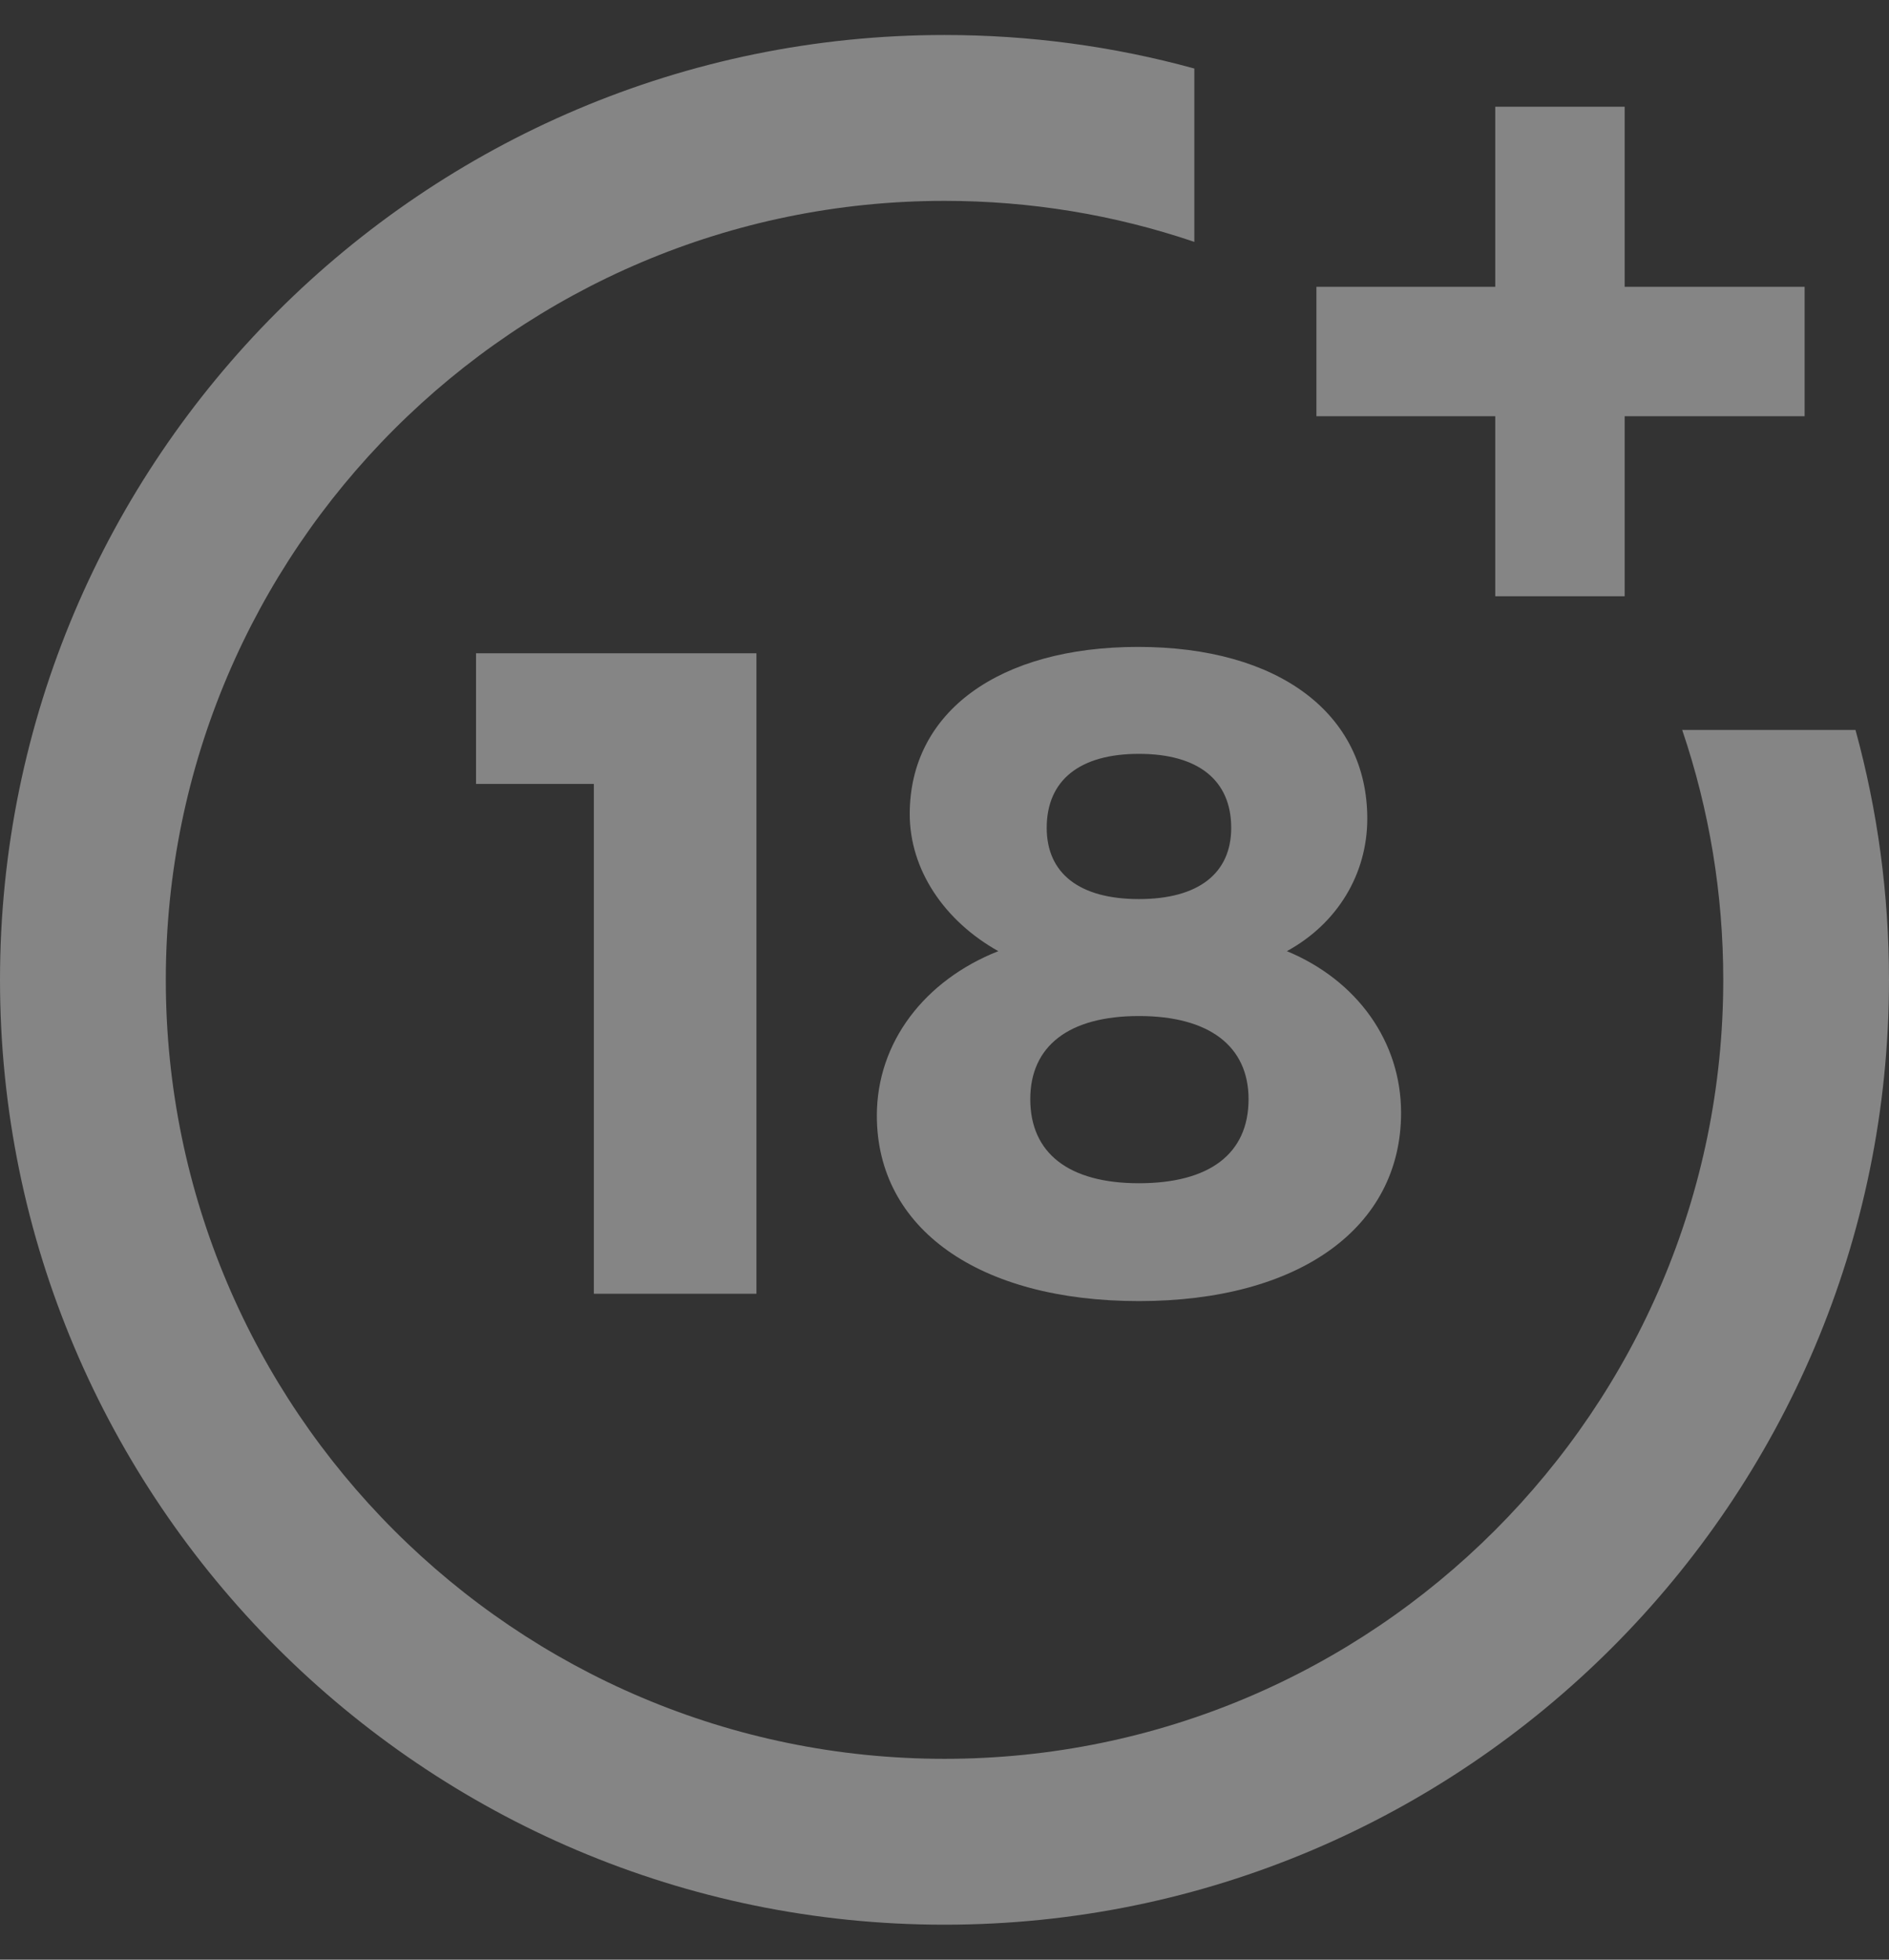 <?xml version="1.0" encoding="UTF-8"?>
<svg xmlns="http://www.w3.org/2000/svg" width="27" height="28" viewBox="0 0 27 28" fill="none">
  <rect x="0" y="0" width="27" height="28" fill="#333333" stroke="none"/>
  <path d="M24.044 10.429C24.433 11.576 24.631 12.776 24.631 14C24.631 20.137 19.637 25.13 13.5 25.13C7.363 25.13 2.37 20.137 2.37 14C2.37 7.863 7.363 2.87 13.5 2.87C14.724 2.87 15.924 3.067 17.071 3.456V0.979C15.913 0.661 14.716 0.5 13.5 0.5C6.056 0.5 0 6.556 0 14C0 21.444 6.056 27.5 13.5 27.5C20.944 27.5 27 21.444 27 14C27 12.784 26.839 11.588 26.521 10.429H24.044Z" fill="white" fill-opacity="0.4"></path>
  <path fill-rule="evenodd" clip-rule="evenodd" d="M18.394 13.59C19.112 13.198 19.543 12.493 19.543 11.697C19.543 10.196 18.276 9.243 16.266 9.243C14.282 9.243 13.003 10.17 13.003 11.632C13.003 12.428 13.499 13.159 14.269 13.59C13.212 14.008 12.533 14.895 12.533 15.94C12.533 17.558 13.995 18.59 16.279 18.59C18.564 18.59 20.026 17.545 20.026 15.9C20.026 14.882 19.399 14.008 18.394 13.59ZM16.279 16.906C15.274 16.906 14.726 16.475 14.726 15.705C14.726 14.948 15.274 14.517 16.279 14.517C17.284 14.517 17.846 14.948 17.846 15.705C17.846 16.488 17.284 16.906 16.279 16.906ZM16.279 12.846C15.431 12.846 14.961 12.481 14.961 11.828C14.961 11.149 15.431 10.771 16.279 10.771C17.128 10.771 17.598 11.149 17.598 11.828C17.598 12.48 17.128 12.846 16.279 12.846Z" fill="white" fill-opacity="0.4"></path>
  <path d="M8.488 11.201V18.485H10.812V9.334H6.804V11.201H8.488Z" fill="white" fill-opacity="0.4"></path>
  <path d="M23.222 1.525V4.098H25.794V5.947H23.222V8.519H21.372V5.947H18.816V4.098H21.372V1.525H23.222Z" fill="white" fill-opacity="0.4"></path>
</svg>
